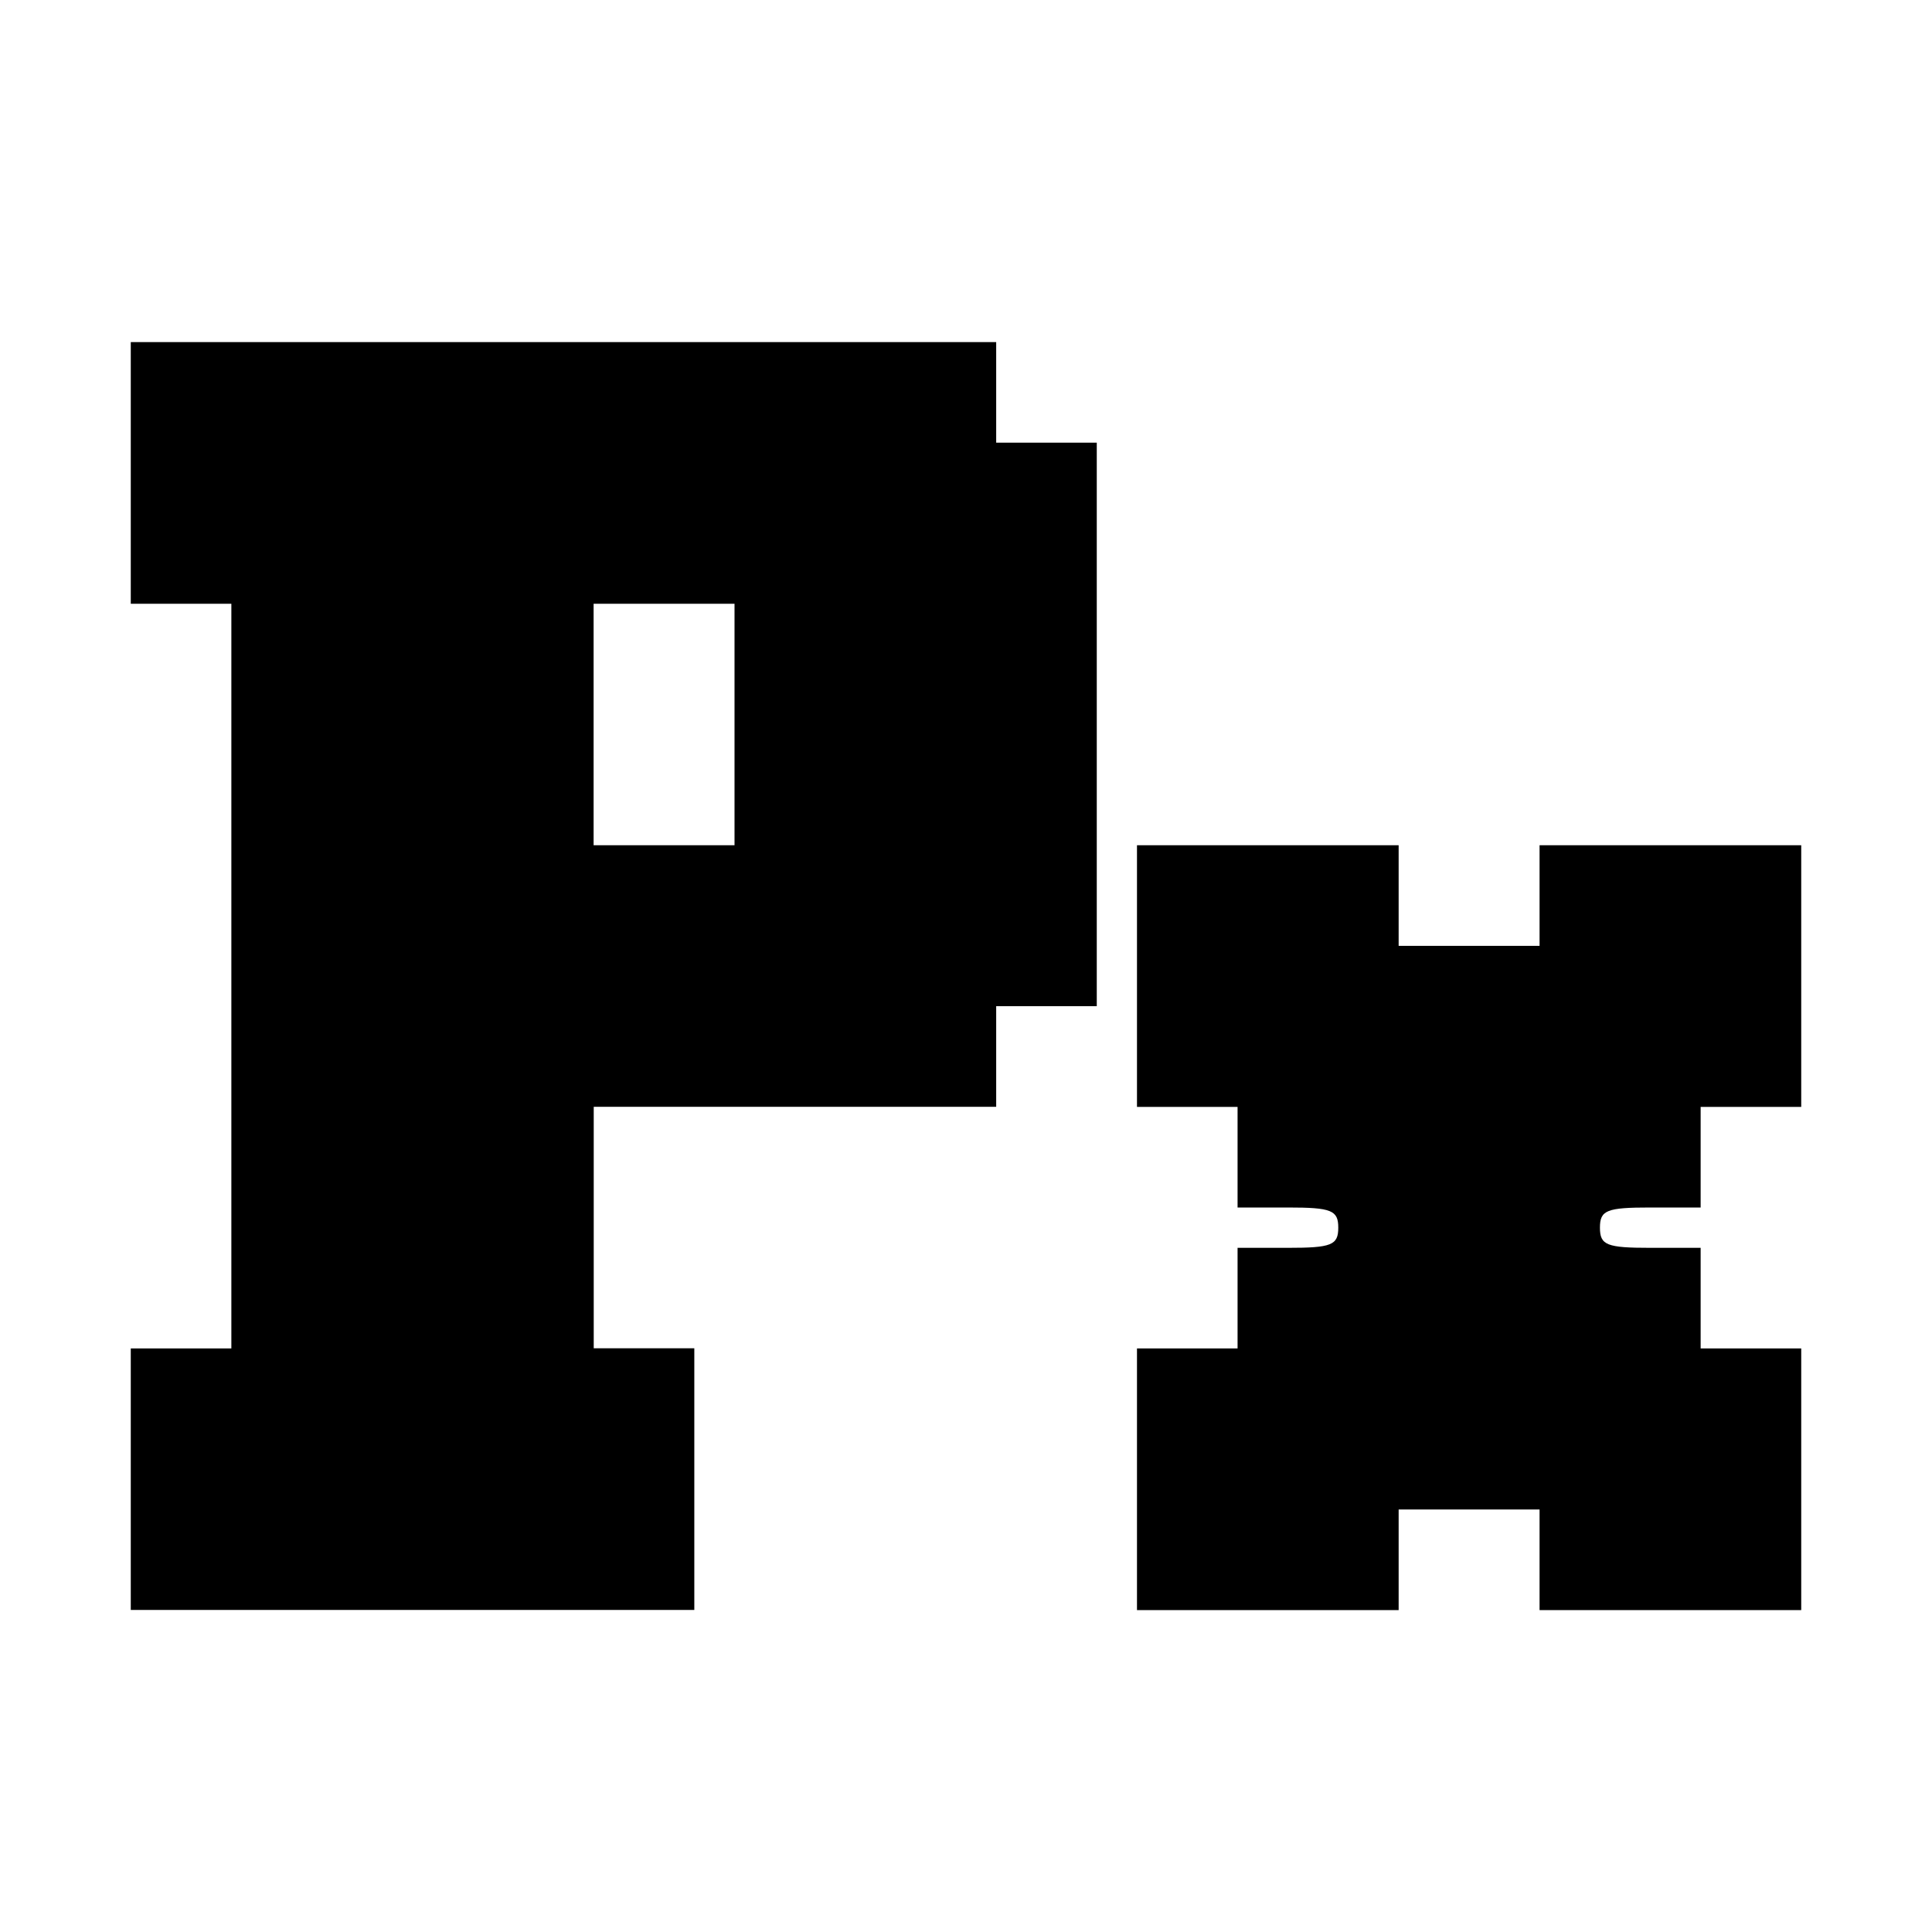 <?xml version="1.0" encoding="UTF-8"?>
<svg width="16" height="16" fill="#000" version="1.1" viewBox="0 0 16 16" xmlns="http://www.w3.org/2000/svg" xmlns:cc="http://creativecommons.org/ns#" xmlns:dc="http://purl.org/dc/elements/1.1/" xmlns:rdf="http://www.w3.org/1999/02/22-rdf-syntax-ns#">
 <path d="m1.083 12.25v-1.083h0.833v-6.167h-0.833v-2.167h7.167v0.833h0.833v4.667h-0.833v0.833h-3.333v2h0.833v2.167h-4.667zm5-6.25v-1h-1.167v2h1.167zm3.333 6.25v-1.083h0.833v-0.833h0.417c0.361 0 0.417-0.022 0.417-0.167 0-0.144-0.056-0.167-0.417-0.167h-0.417v-0.833h-0.833v-2.167h2.167v0.833h1.167v-0.833h2.167v2.167h-0.833v0.833h-0.417c-0.361 0-0.417 0.022-0.417 0.167s0.056 0.167 0.417 0.167h0.417v0.833h0.833v2.167h-2.167v-0.833h-1.167v0.833h-2.167z"/>
</svg>
